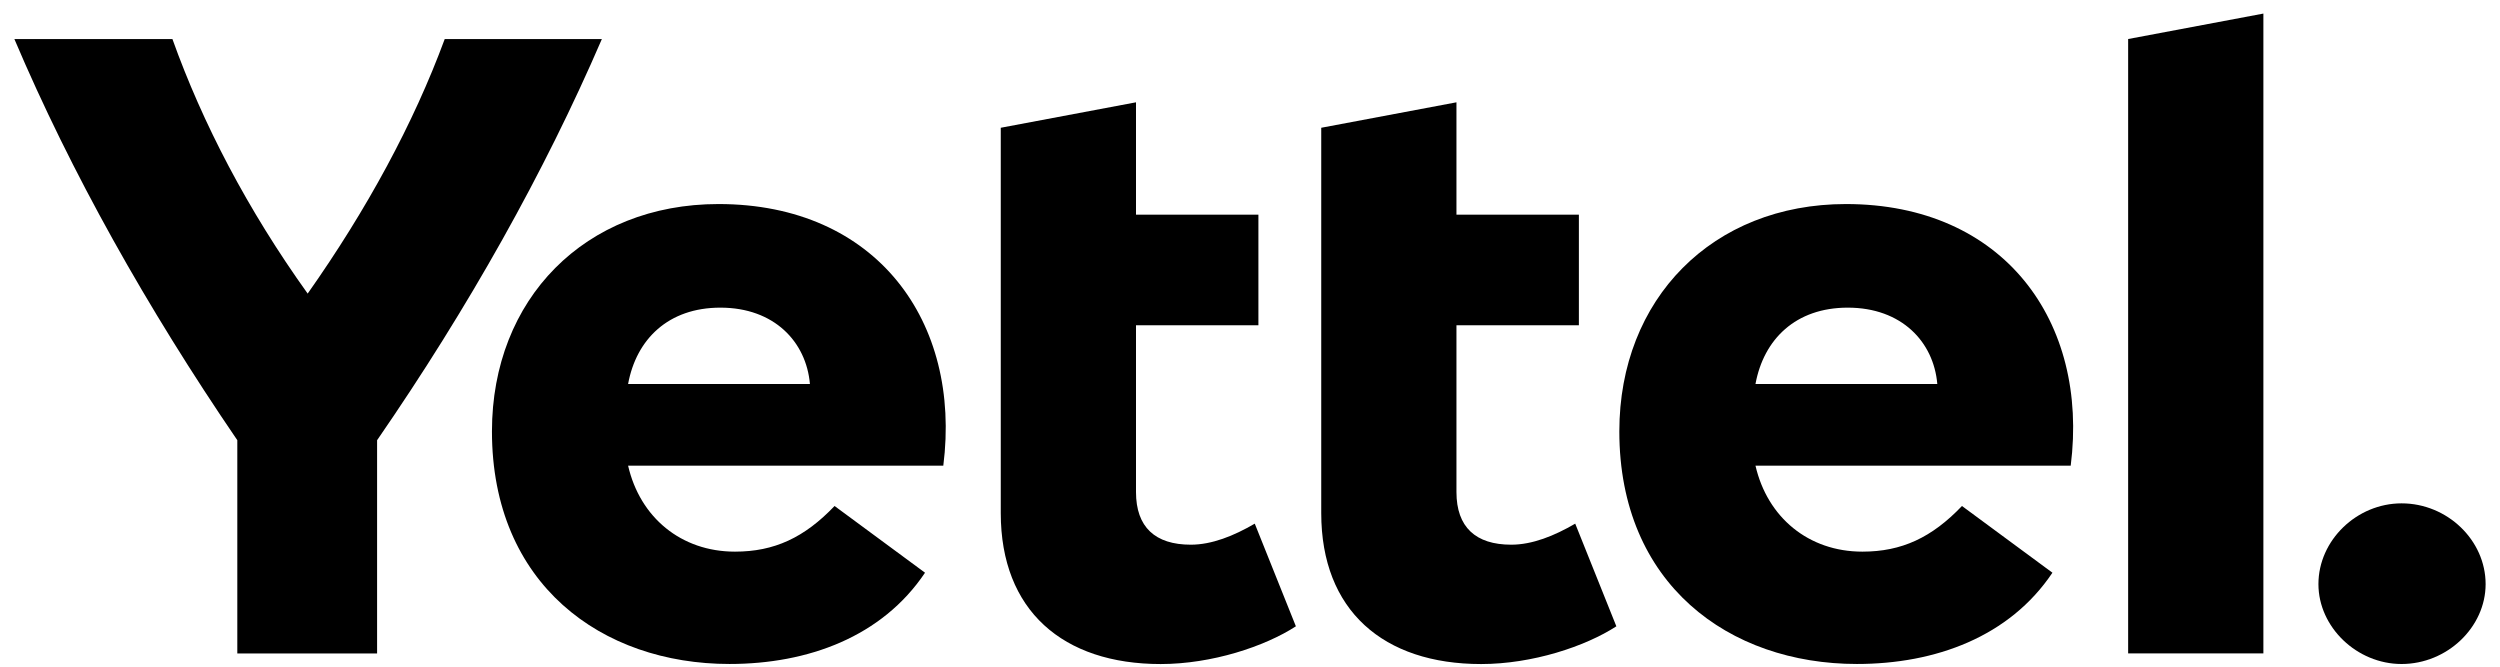<svg width="105" height="28" viewBox="0 0 105 28" fill="none" xmlns="http://www.w3.org/2000/svg">
<g clip-path="url(#clip0_4157_5291)">
<path d="M25.278 1.642C22.861 7.245 19.675 12.922 15.838 18.489V27.446H9.967V18.488C6.168 12.921 2.983 7.244 0.604 1.641H7.242C8.509 5.179 10.389 8.793 12.922 12.331C15.416 8.793 17.373 5.179 18.678 1.641H25.278V1.642Z" fill="black"/>
<path d="M39.619 19.557H26.38C26.879 21.731 28.605 23.169 30.869 23.169C32.52 23.169 33.786 22.579 35.052 21.252L38.851 24.054C37.047 26.745 33.939 27.887 30.639 27.887C25.267 27.887 20.662 24.532 20.662 18.118C20.662 12.552 24.576 8.57 30.178 8.57C36.818 8.571 40.386 13.511 39.619 19.557ZM26.38 16.128H34.017C33.863 14.358 32.52 12.921 30.256 12.921C28.068 12.921 26.725 14.248 26.38 16.128Z" fill="black"/>
<path d="M54.427 26.305C53.122 27.152 50.896 27.89 48.748 27.89C44.642 27.89 42.032 25.642 42.032 21.55V5.366L47.712 4.297V9.016H52.853V13.661H47.712V20.666C47.712 22.14 48.517 22.877 50.014 22.877C50.896 22.877 51.818 22.508 52.7 21.993L54.427 26.305Z" fill="black"/>
<path d="M67.887 26.305C66.582 27.152 64.356 27.89 62.207 27.89C58.101 27.89 55.492 25.642 55.492 21.55V5.366L61.171 4.297V9.016H66.313V13.661H61.171V20.666C61.171 22.14 61.977 22.877 63.473 22.877C64.356 22.877 65.277 22.508 66.159 21.993L67.887 26.305Z" fill="black"/>
<path d="M86.97 19.557H73.73C74.23 21.731 75.956 23.169 78.22 23.169C79.87 23.169 81.136 22.579 82.403 21.252L86.202 24.054C84.398 26.745 81.289 27.887 77.99 27.887C72.617 27.887 68.012 24.532 68.012 18.118C68.012 12.552 71.926 8.57 77.529 8.57C84.169 8.571 87.737 13.511 86.97 19.557ZM73.73 16.128H81.367C81.214 14.358 79.87 12.921 77.606 12.921C75.418 12.921 74.076 14.248 73.73 16.128Z" fill="black"/>
<path d="M89.382 27.444V1.639L95.062 0.57V27.444H89.382Z" fill="black"/>
<path d="M97.374 24.533C97.374 22.689 98.986 21.141 100.866 21.141C102.785 21.141 104.396 22.689 104.396 24.533C104.396 26.339 102.784 27.888 100.866 27.888C98.986 27.888 97.374 26.339 97.374 24.533Z" fill="black"/>
</g>
<defs>
<clipPath id="clip0_4157_5291">
<rect width="105" height="28" fill="white"/>
</clipPath>
</defs>
</svg>
